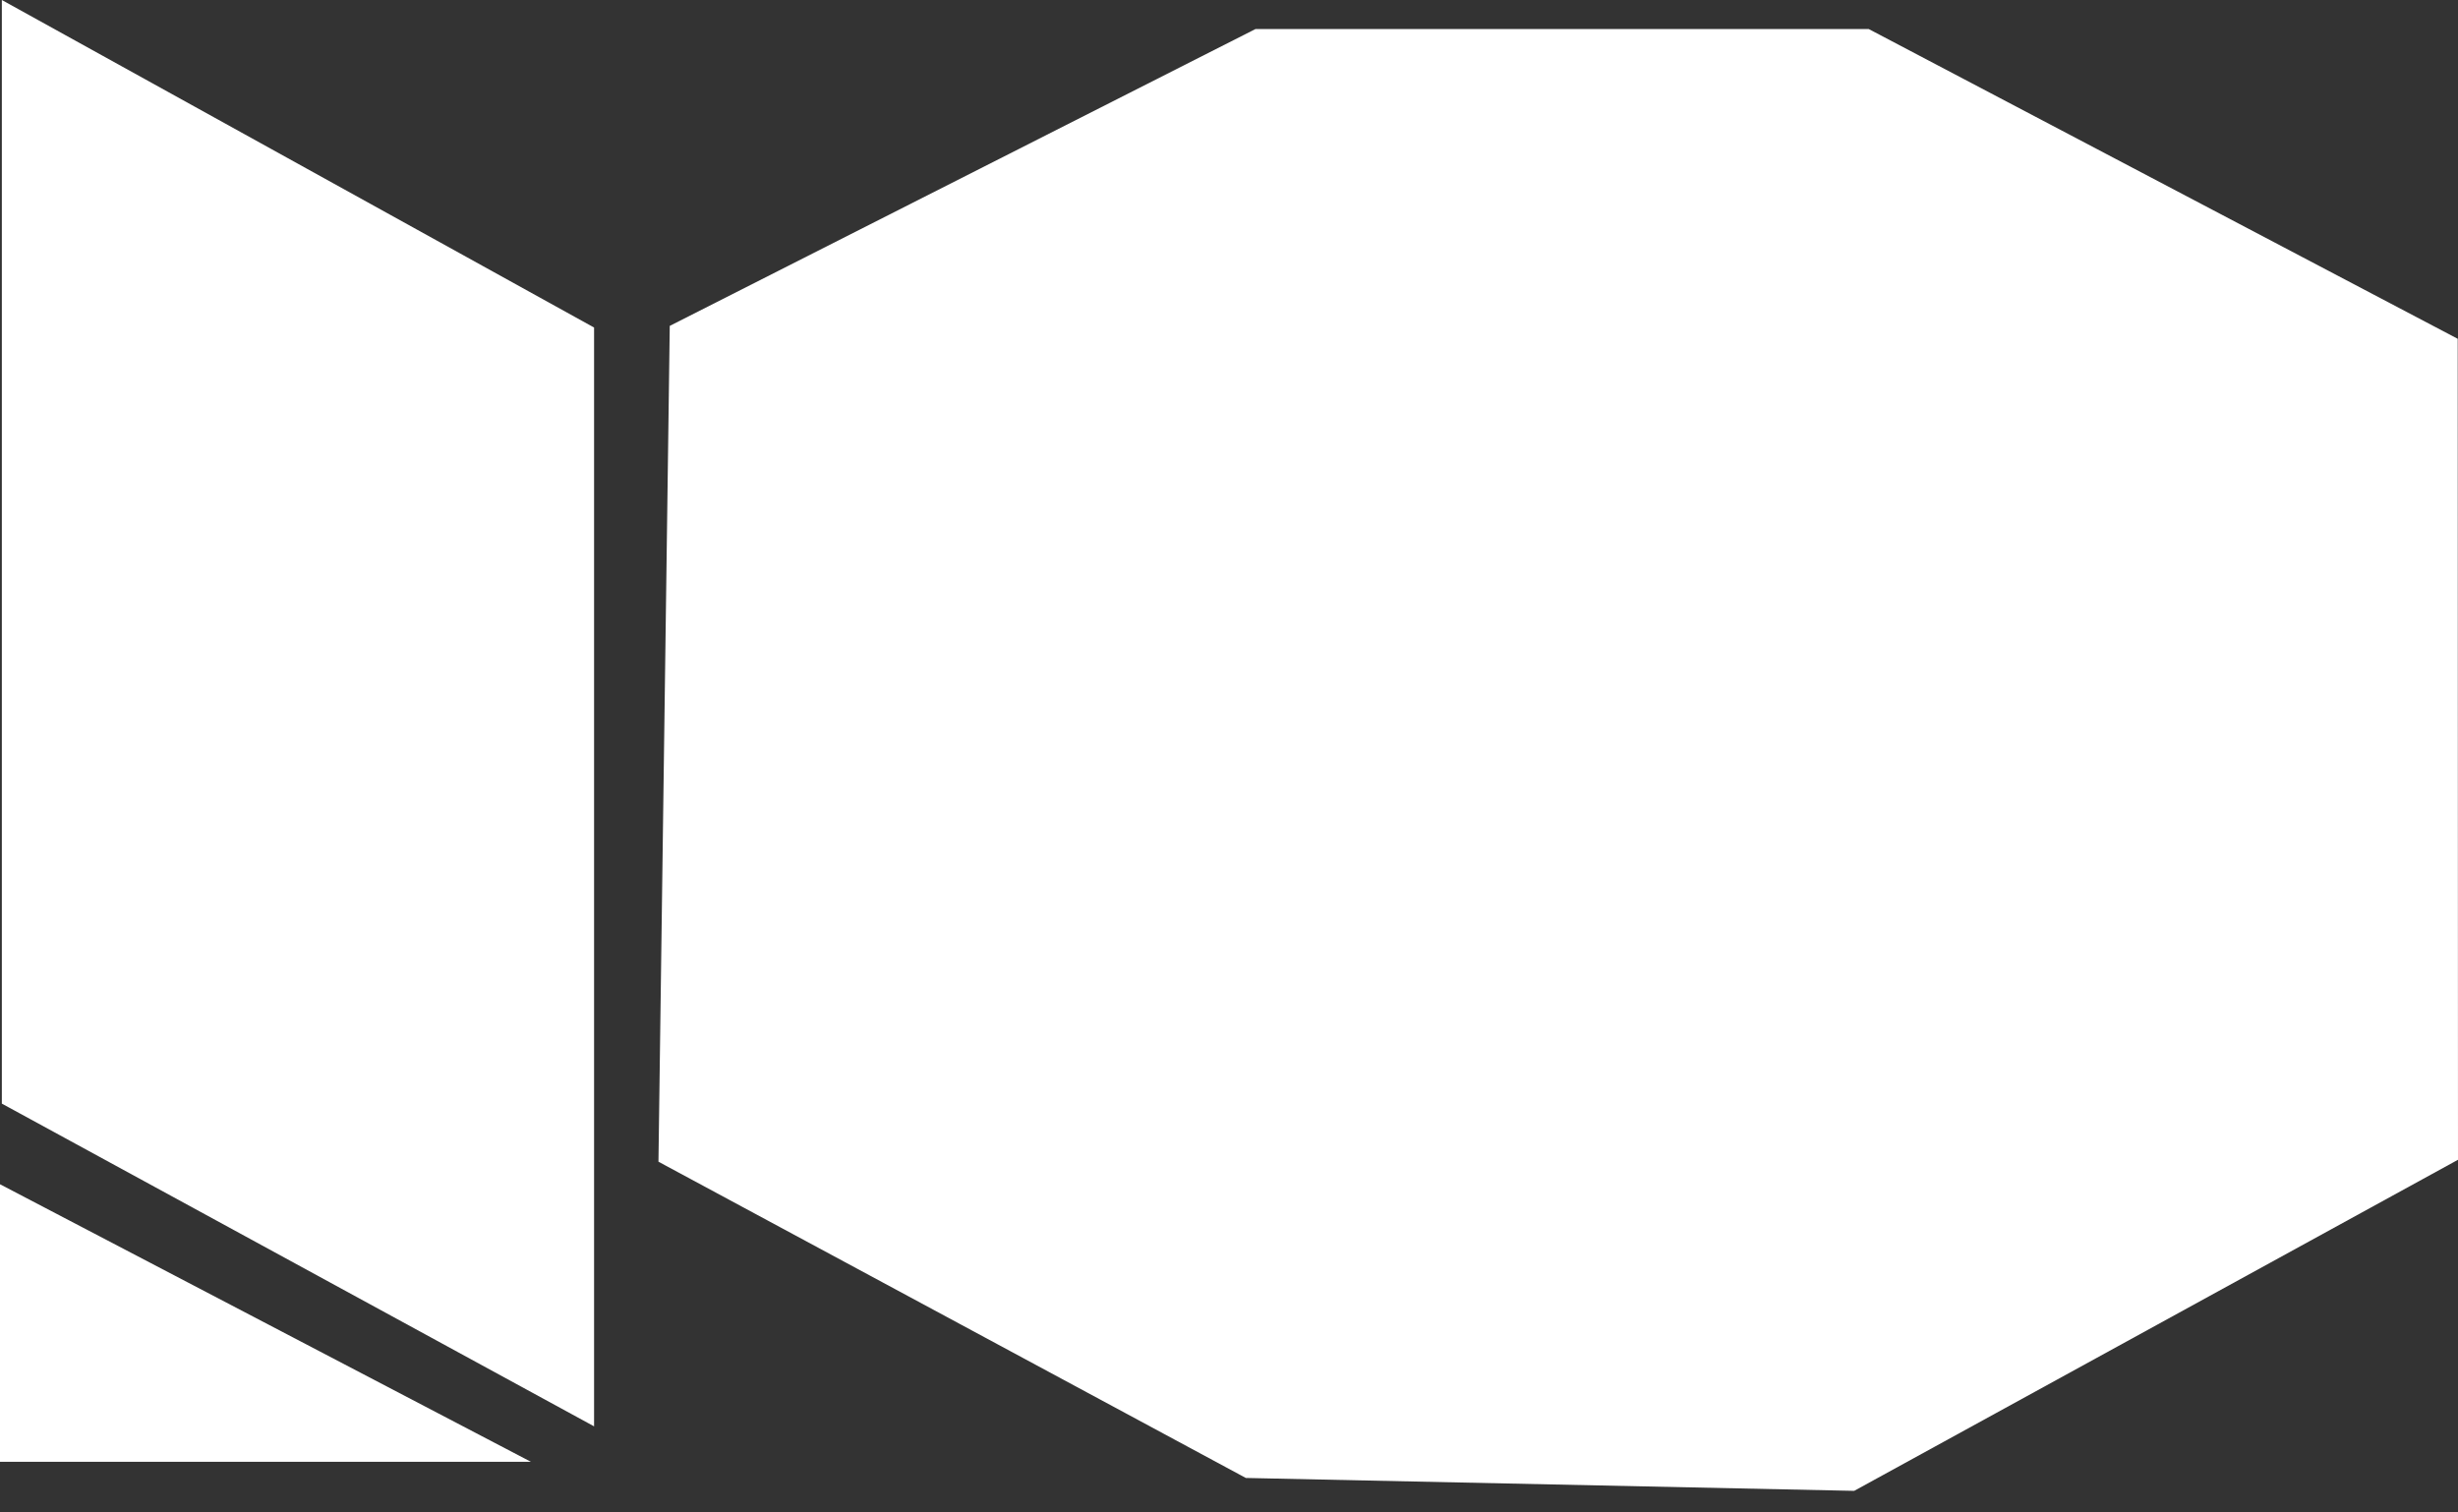 <?xml version="1.0" encoding="UTF-8"?> <svg xmlns="http://www.w3.org/2000/svg" width="52" height="32" viewBox="0 0 52 32" fill="none"><rect x="0" y="0" width="52" height="32" fill="#333333" stroke="none"/><path d="M14.169 6.895L13.93 24.579L26.356 31.27L39.226 31.543L52 24.538L51.994 7.168L39.533 0.614H26.561L14.169 6.895Z" fill="white"></path><path d="M12.568 6.93V30.178L0.039 23.35L0.039 -0L12.568 6.93Z" fill="white"></path><path d="M0 30.928L0 25.056L11.231 30.928H0Z" fill="white"></path></svg> 